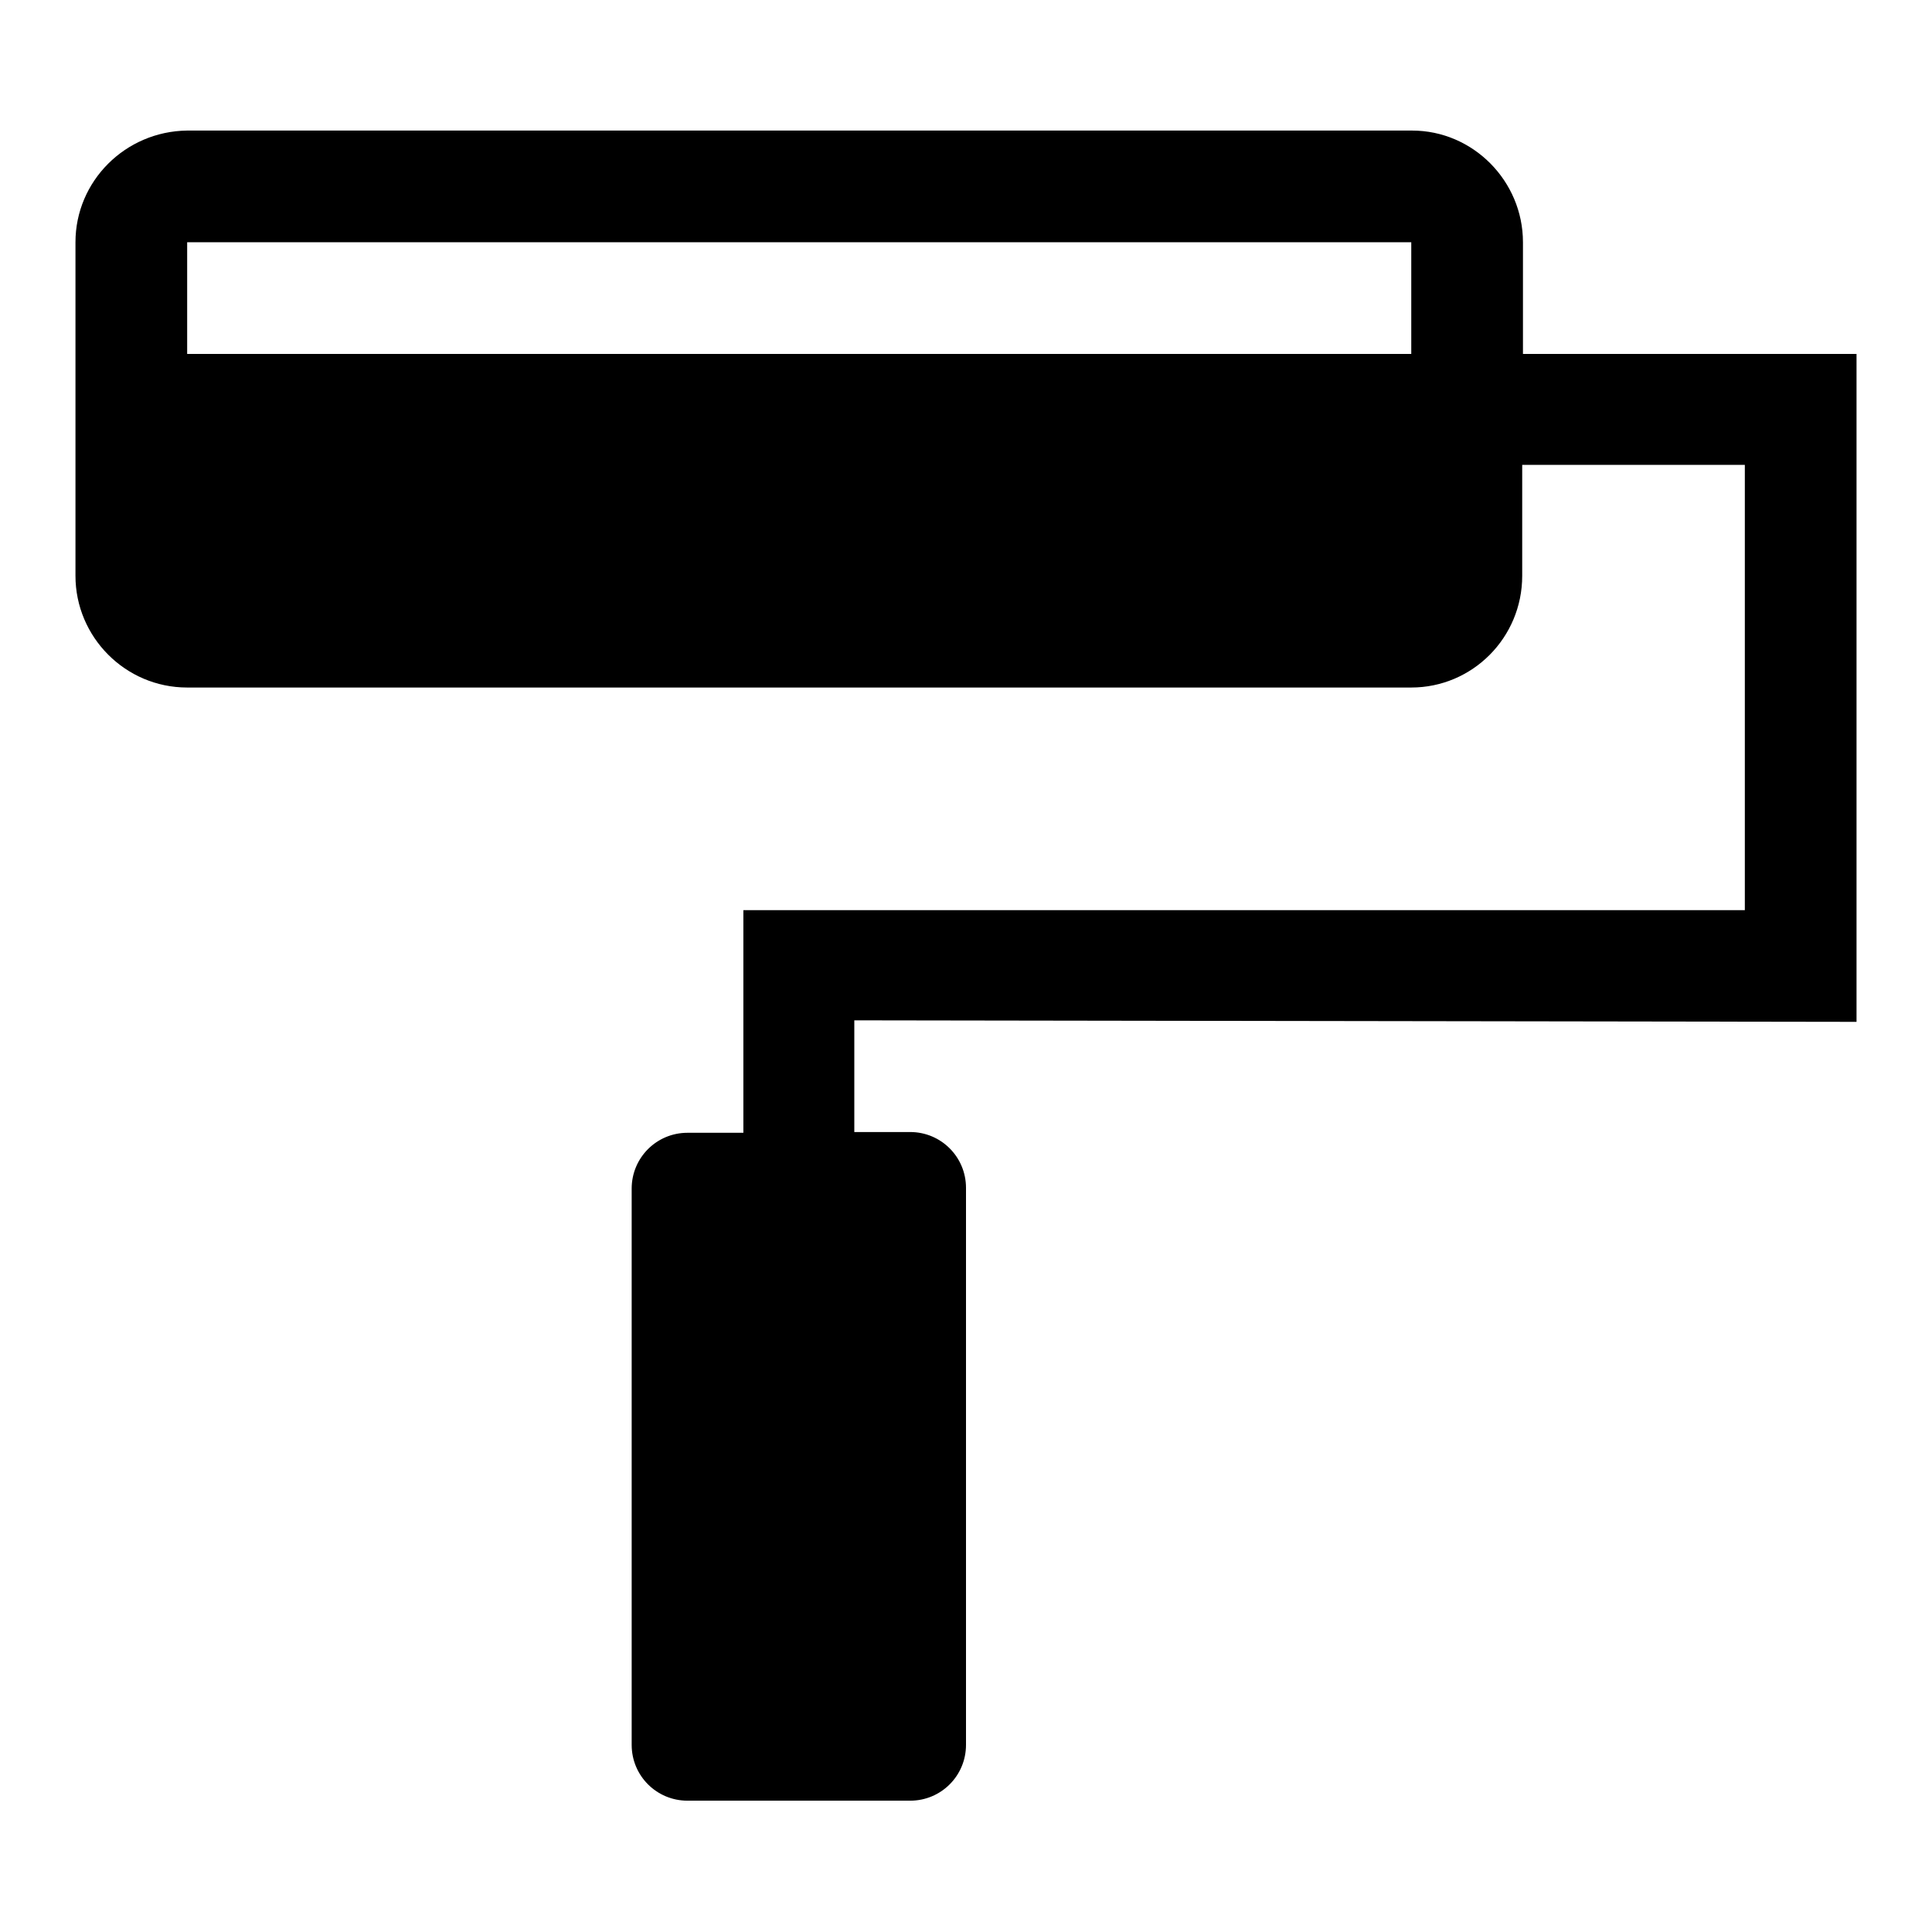 <?xml version="1.0" encoding="utf-8"?>
<!-- Svg Vector Icons : http://www.onlinewebfonts.com/icon -->
<!DOCTYPE svg PUBLIC "-//W3C//DTD SVG 1.1//EN" "http://www.w3.org/Graphics/SVG/1.1/DTD/svg11.dtd">
<svg version="1.1" xmlns="http://www.w3.org/2000/svg" xmlns:xlink="http://www.w3.org/1999/xlink" x="0px" y="0px" viewBox="0 0 256 256" enable-background="new 0 0 256 256" xml:space="preserve">
<g><g><path fill="#000000" d="M246,135.4V46.9h-44.2V32.1c0-8.1-6.6-14.8-14.7-14.8H24.8C16.6,17.4,10,24,10,32.1v44.2c0,8.1,6.6,14.8,14.8,14.8H187c8.1,0,14.7-6.6,14.7-14.8V61.6h29.5v59H98.5v29.5h-7.4c-4.1,0-7.4,3.3-7.4,7.4v73.7c0,4.1,3.3,7.4,7.4,7.4h29.5c4.1,0,7.4-3.3,7.4-7.4v-73.8c0-4.1-3.3-7.4-7.4-7.4h-7.4v-14.8L246,135.4L246,135.4z M187,46.9H24.8V32.1H187V46.9z"/></g></g>
</svg>